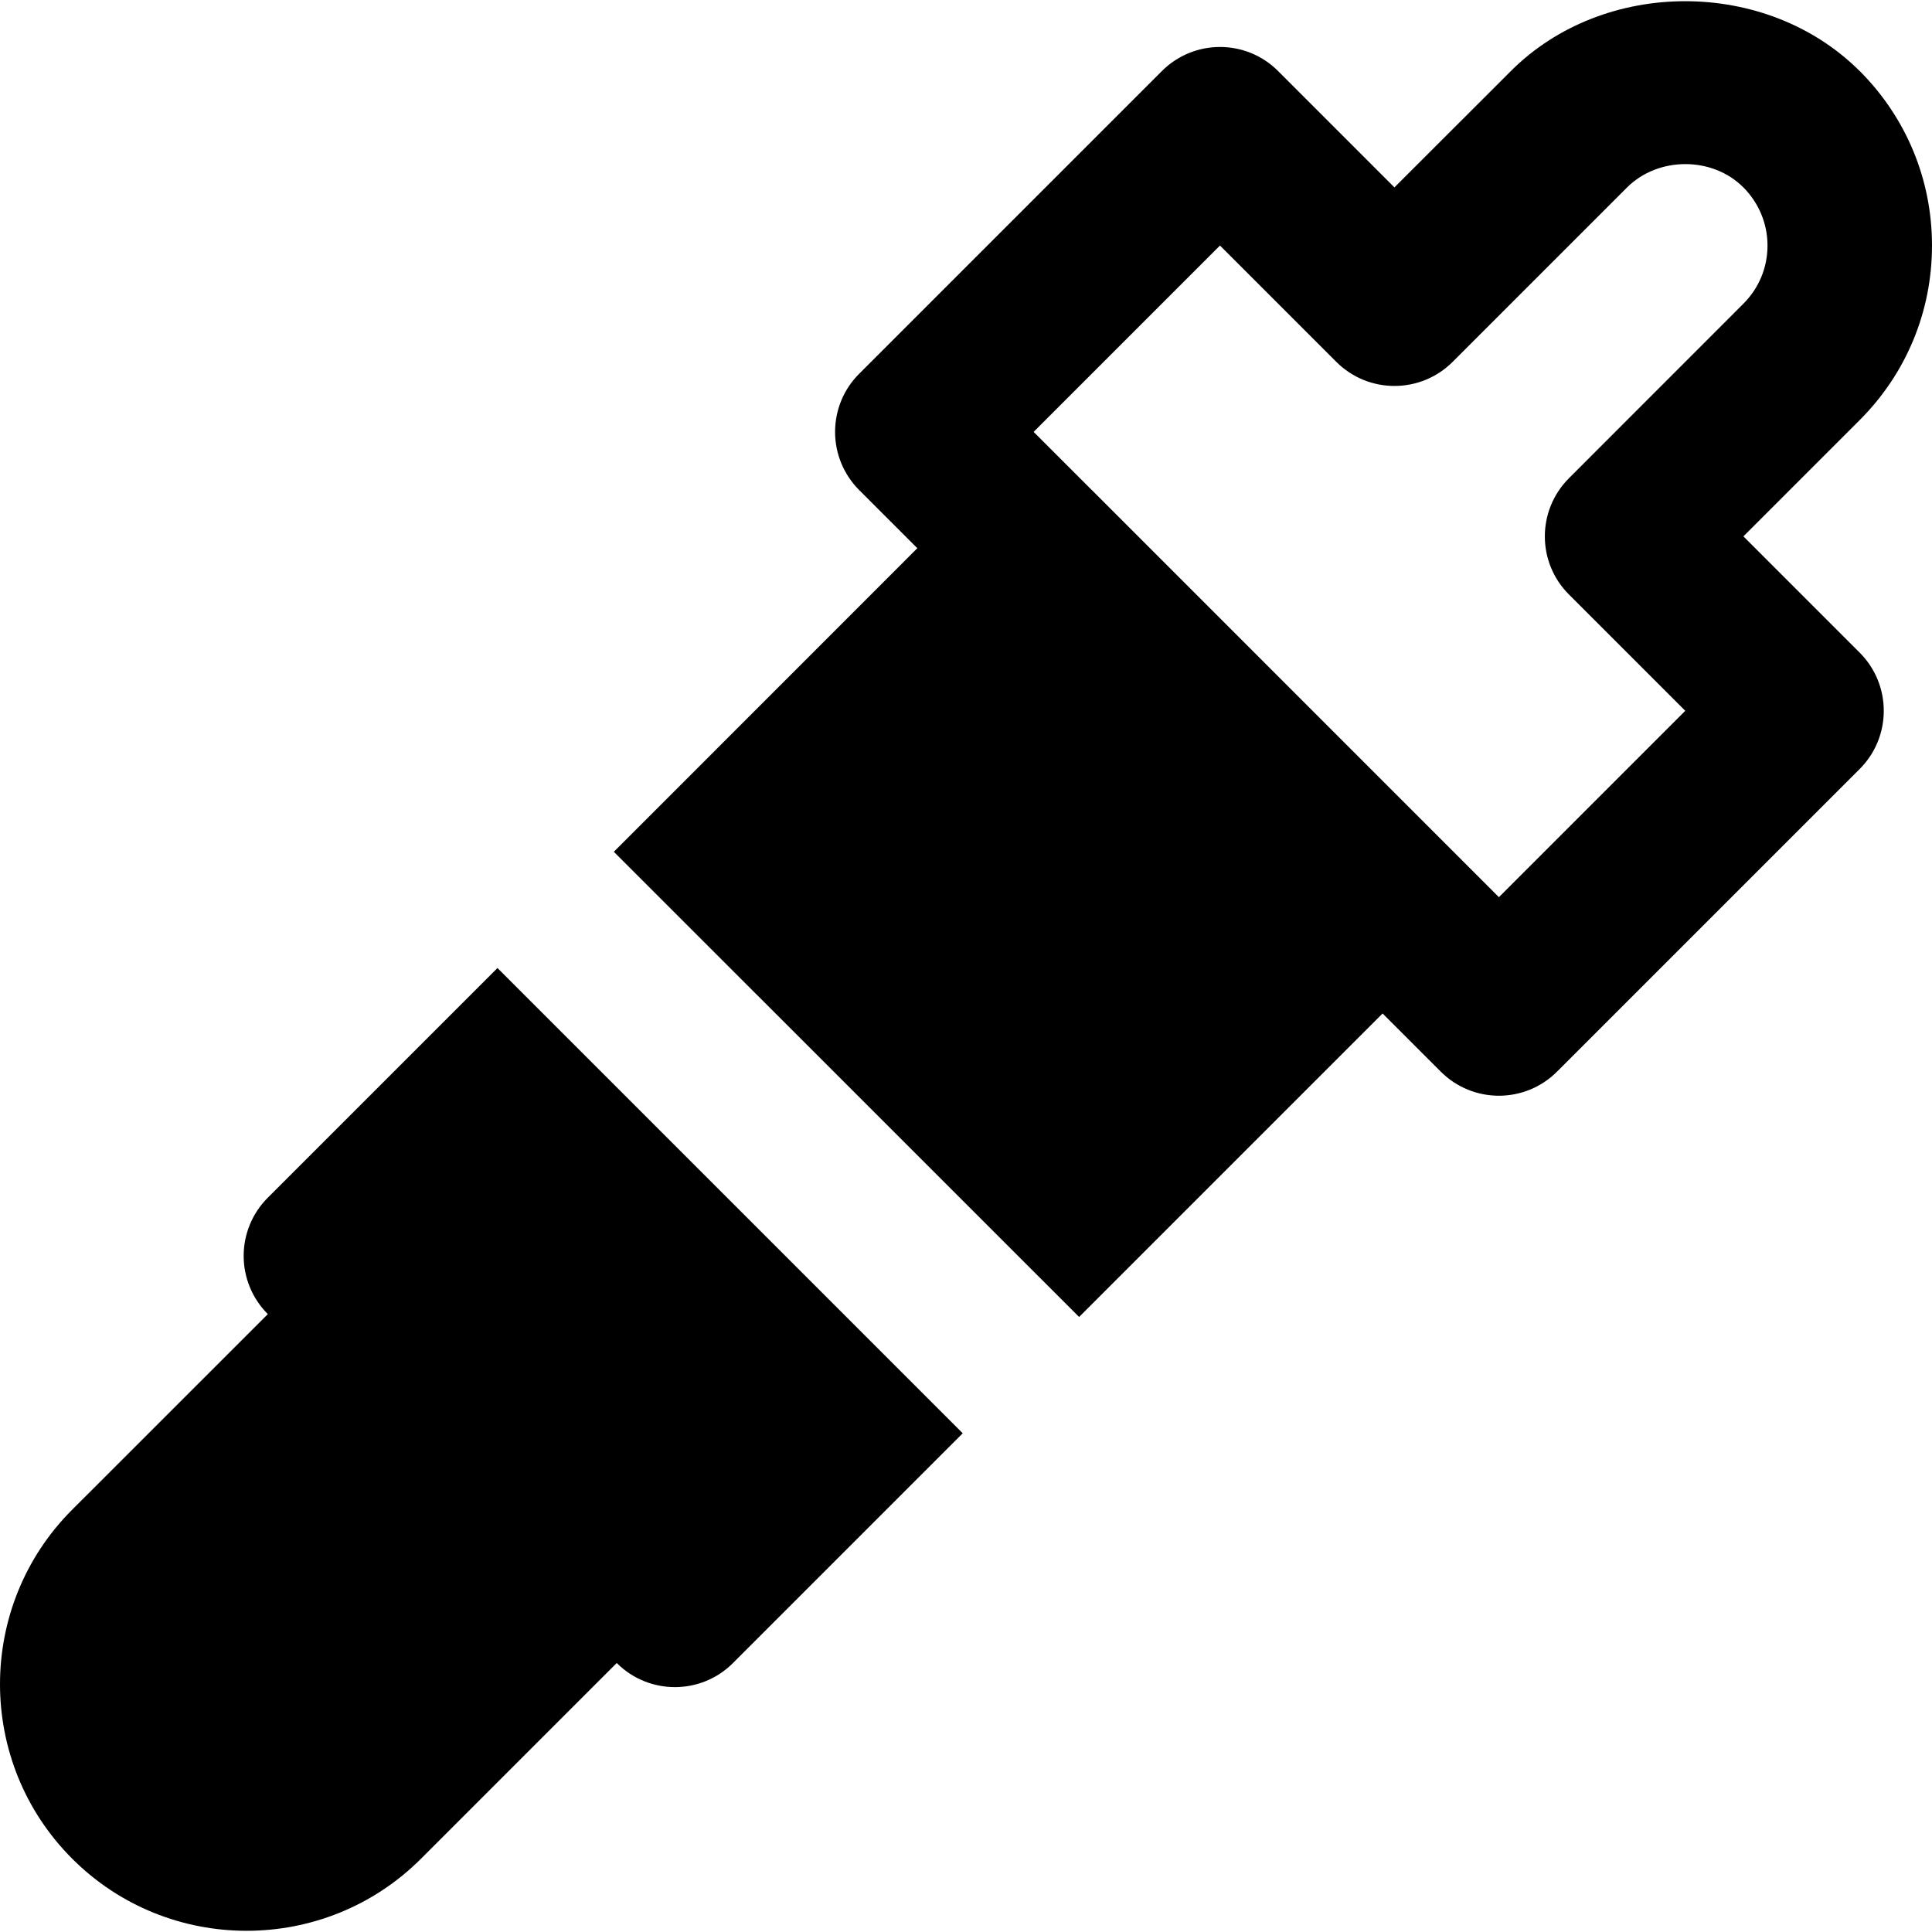 <?xml version="1.0" encoding="iso-8859-1"?>
<!-- Uploaded to: SVG Repo, www.svgrepo.com, Generator: SVG Repo Mixer Tools -->
<svg fill="#000000" height="800px" width="800px" version="1.1" id="Layer_1" xmlns="http://www.w3.org/2000/svg" xmlns:xlink="http://www.w3.org/1999/xlink" 
	 viewBox="0 0 501.126 501.126" xml:space="preserve">
<g>
	<g>
		<g>
			<path d="M452.209,139.123l30.165-30.165c12.075-12.075,18.752-28.16,18.752-45.269c0-17.088-6.656-33.152-18.731-45.248h-0.021
				c-24.149-24.149-66.325-24.192-90.496,0l-30.187,30.165L331.526,18.44c-8.32-8.341-21.824-8.341-30.165,0l-78.507,78.507
				c-4.011,3.989-6.251,9.408-6.251,15.083c0,5.653,2.24,11.072,6.251,15.083l15.083,15.083l-78.72,78.741L279.9,341.597
				l78.72-78.72l15.083,15.083c4.16,4.16,9.621,6.251,15.083,6.251c5.461,0,10.923-2.091,15.083-6.251l78.507-78.507
				c8.32-8.32,8.32-21.824,0-30.165L452.209,139.123z M388.785,232.712l-15.083-15.083l-90.496-90.517
				c-0.021-0.021-0.043-0.021-0.064-0.043l-15.04-15.04l48.341-48.341l30.165,30.165c8.341,8.341,21.845,8.341,30.187,0
				l45.248-45.248c8.085-8.043,22.144-8.064,30.144,0h0.021c4.011,4.053,6.251,9.408,6.251,15.083
				c0,5.717-2.219,11.051-6.251,15.083l-45.248,45.269c-8.341,8.341-8.341,21.845,0,30.165l30.165,30.165L388.785,232.712z"/>
			<path d="M69.451,310.67c-3.989,3.989-6.251,9.408-6.251,15.083c0,5.675,2.261,11.093,6.251,15.083l0.021,0.021L18.72,391.588
				c-24.96,24.96-24.96,65.557,0,90.517c12.459,12.48,28.864,18.709,45.227,18.709c16.405,0,32.789-6.229,45.269-18.709
				l50.752-50.752c8.341,8.341,21.845,8.341,30.165,0l59.584-59.584L129.035,251.086L69.451,310.67z"/>
		</g>
	</g>
</g>
</svg>